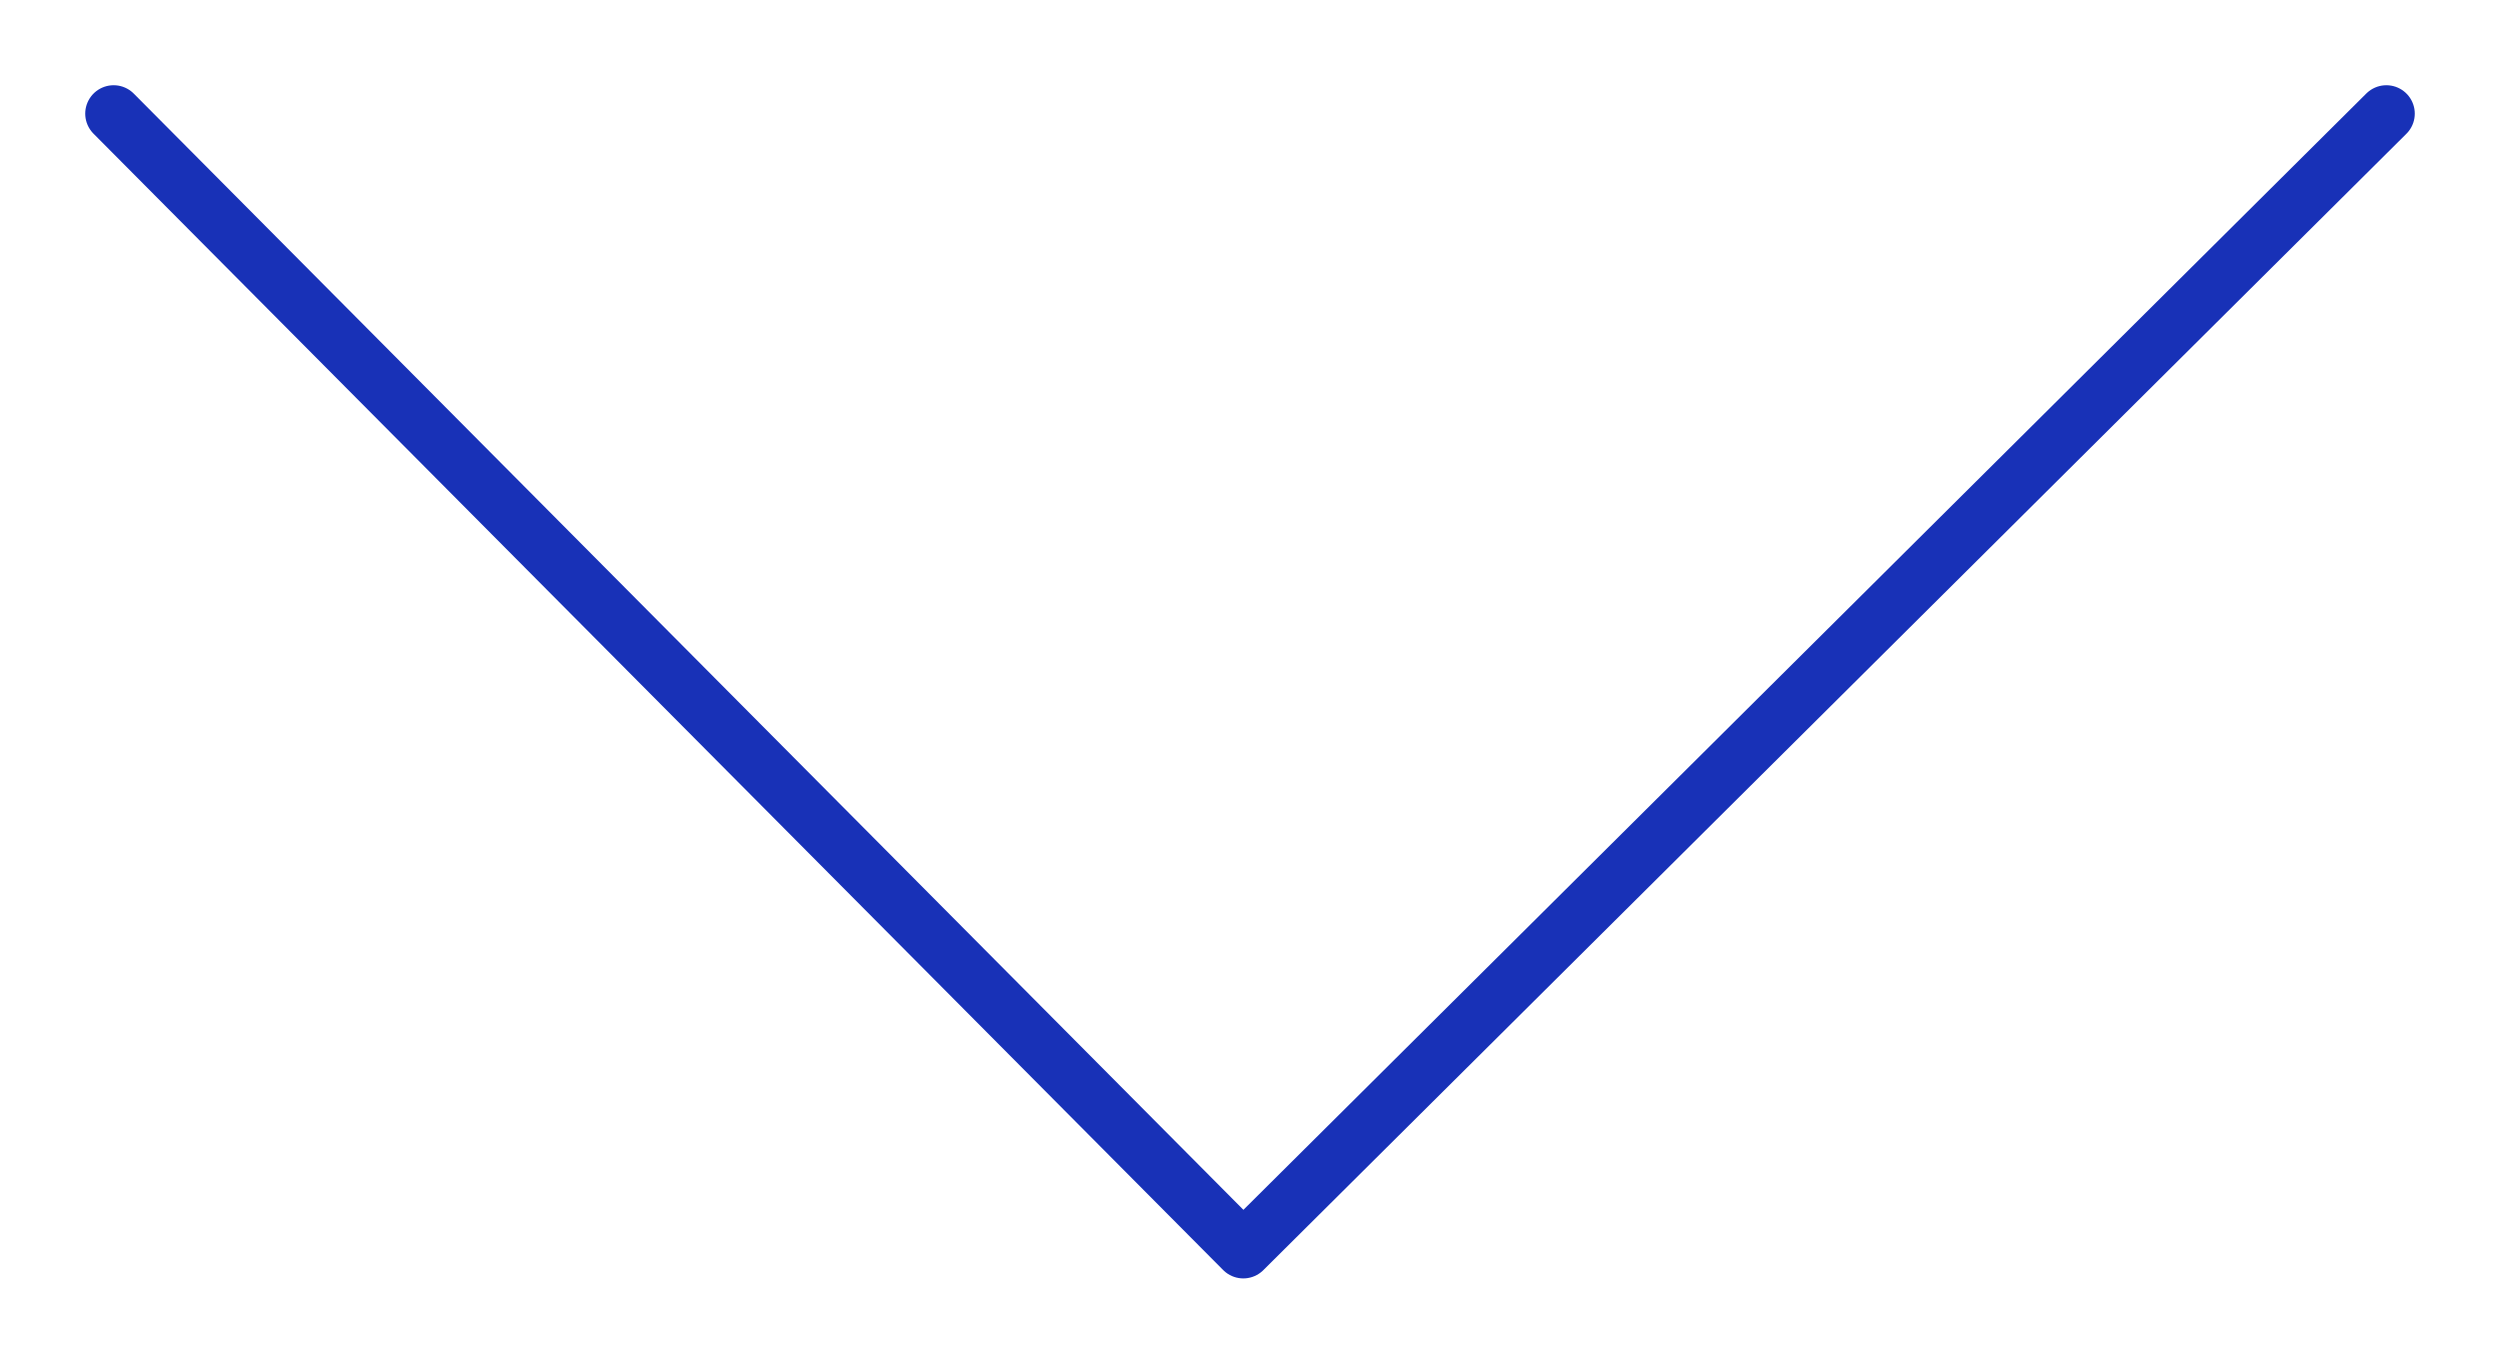 <?xml version="1.0" encoding="UTF-8"?> <svg xmlns="http://www.w3.org/2000/svg" width="44" height="24" viewBox="0 0 44 24" fill="none"> <path d="M2 2L21.882 22L42 2" stroke="#1831B7" stroke-linecap="round" stroke-linejoin="round"></path> </svg> 